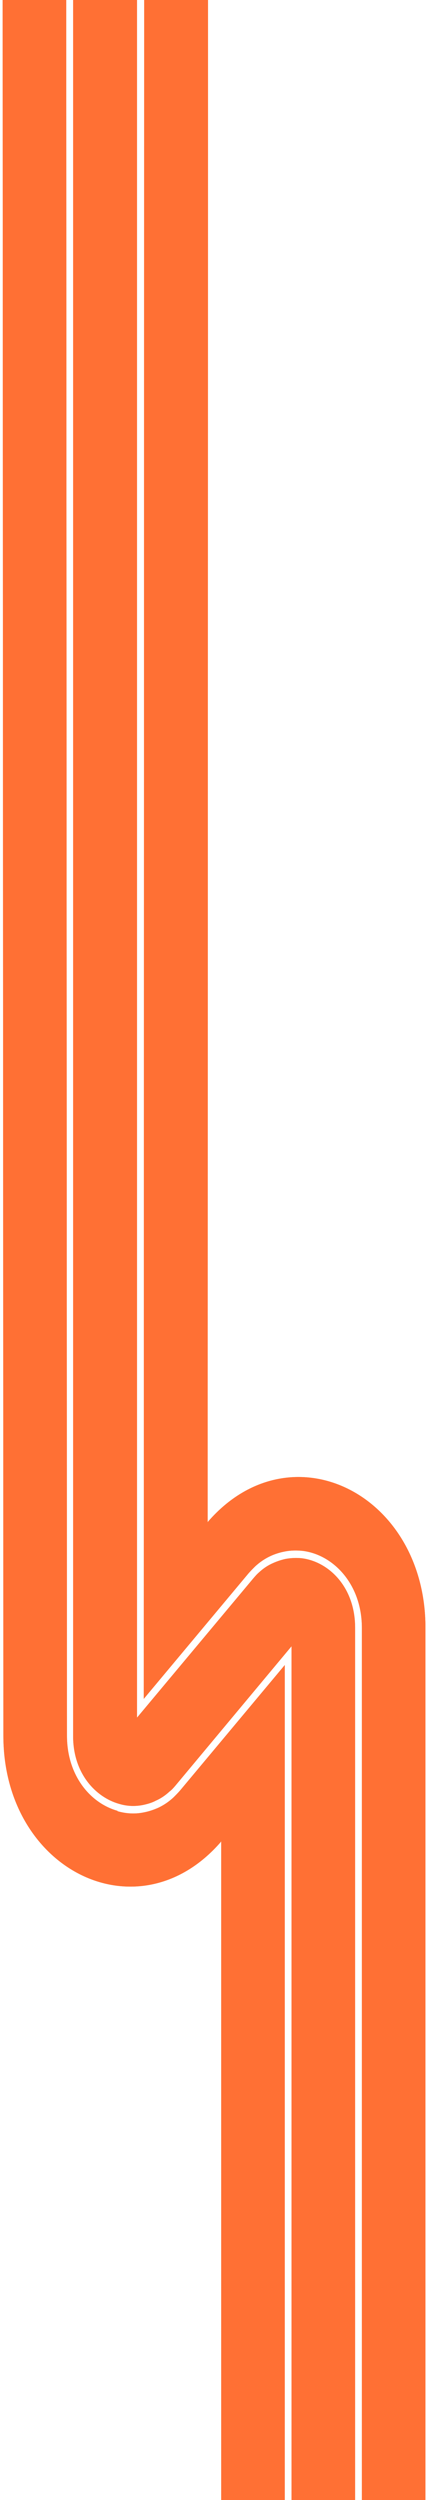 <svg xmlns="http://www.w3.org/2000/svg" id="Layer_1" viewBox="0 0 139 812.6"><defs><style> .st0 { fill: #ff7034; fill-rule: evenodd; } </style></defs><path class="st0" d="M67.9-734.1l-.3,1228.9.2-.3c26.9-30.8,70.7-9,70.7,34.6v1093.9h-20.7V529.1c0-14-9.1-23.7-19.2-25-1.9-.2-3.9-.2-5.9.2-1.6.3-3.2.8-4.7,1.5-1.7.8-3.4,1.9-5,3.4-.7.7-1.4,1.4-2.1,2.2l-34.1,40.8.3-1286.2h20.7Z"></path><path class="st0" d="M67.9-734.1l-.3,1228.9.2-.3c26.9-30.8,70.7-9,70.7,34.6v1093.9h-20.7V529.1c0-14-9.1-23.7-19.2-25-1.9-.2-3.9-.2-5.9.2-1.6.3-3.2.8-4.7,1.5-1.7.8-3.4,1.9-5,3.4-.7.7-1.4,1.4-2.1,2.2l-34.1,40.8.3-1286.2h20.7Z"></path><path class="st0" d="M38.2,588.7c2.8.8,5.7,1,8.6.4,1.6-.3,3.1-.8,4.7-1.5,1.7-.8,3.4-1.9,5-3.4.7-.7,1.4-1.4,2.1-2.2l34.1-40.8v1076.2h-20.7v-1018.9l-.2.3c-26.9,30.8-70.7,9-70.7-34.6l-.5-1172.1h20.7l.5,1172.1c0,12.8,7.5,21.9,16.5,24.4Z"></path><path class="st0" d="M38.2,588.7c2.8.8,5.7,1,8.6.4,1.6-.3,3.1-.8,4.7-1.5,1.7-.8,3.4-1.9,5-3.4.7-.7,1.4-1.4,2.1-2.2l34.1-40.8v1076.2h-20.7v-1018.9l-.2.3c-26.9,30.8-70.7,9-70.7-34.6l-.5-1172.1h20.7l.5,1172.1c0,12.8,7.5,21.9,16.5,24.4Z"></path><path class="st0" d="M115.7,1620.9h-20.8V535.1l-37.8,45.3c-.6.7-1.2,1.4-1.9,1.9-1.4,1.3-2.9,2.3-4.5,3-1.3.7-2.8,1.1-4.2,1.4-2.6.5-5.2.4-7.8-.4-7.4-2.1-14.9-9.7-14.9-22V-515.6s20.8,0,20.8,0V558.3s37.8-45.2,37.8-45.2c.6-.7,1.2-1.4,1.9-2,1.4-1.3,2.9-2.3,4.5-3,1.3-.6,2.8-1.1,4.2-1.4,1.7-.3,3.5-.4,5.3-.2,8.6,1.1,17.3,9.2,17.3,22.6v1091.9h0Z"></path><path class="st0" d="M115.7,1620.9h-20.8V535.1l-37.8,45.3c-.6.7-1.2,1.4-1.9,1.9-1.4,1.3-2.9,2.3-4.5,3-1.3.7-2.8,1.1-4.2,1.4-2.6.5-5.2.4-7.8-.4-7.4-2.1-14.9-9.7-14.9-22V-515.6s20.8,0,20.8,0V558.3s37.8-45.2,37.8-45.2c.6-.7,1.2-1.4,1.9-2,1.4-1.3,2.9-2.3,4.5-3,1.3-.6,2.8-1.1,4.2-1.4,1.7-.3,3.5-.4,5.3-.2,8.6,1.1,17.3,9.2,17.3,22.6v1091.9h0Z"></path></svg>